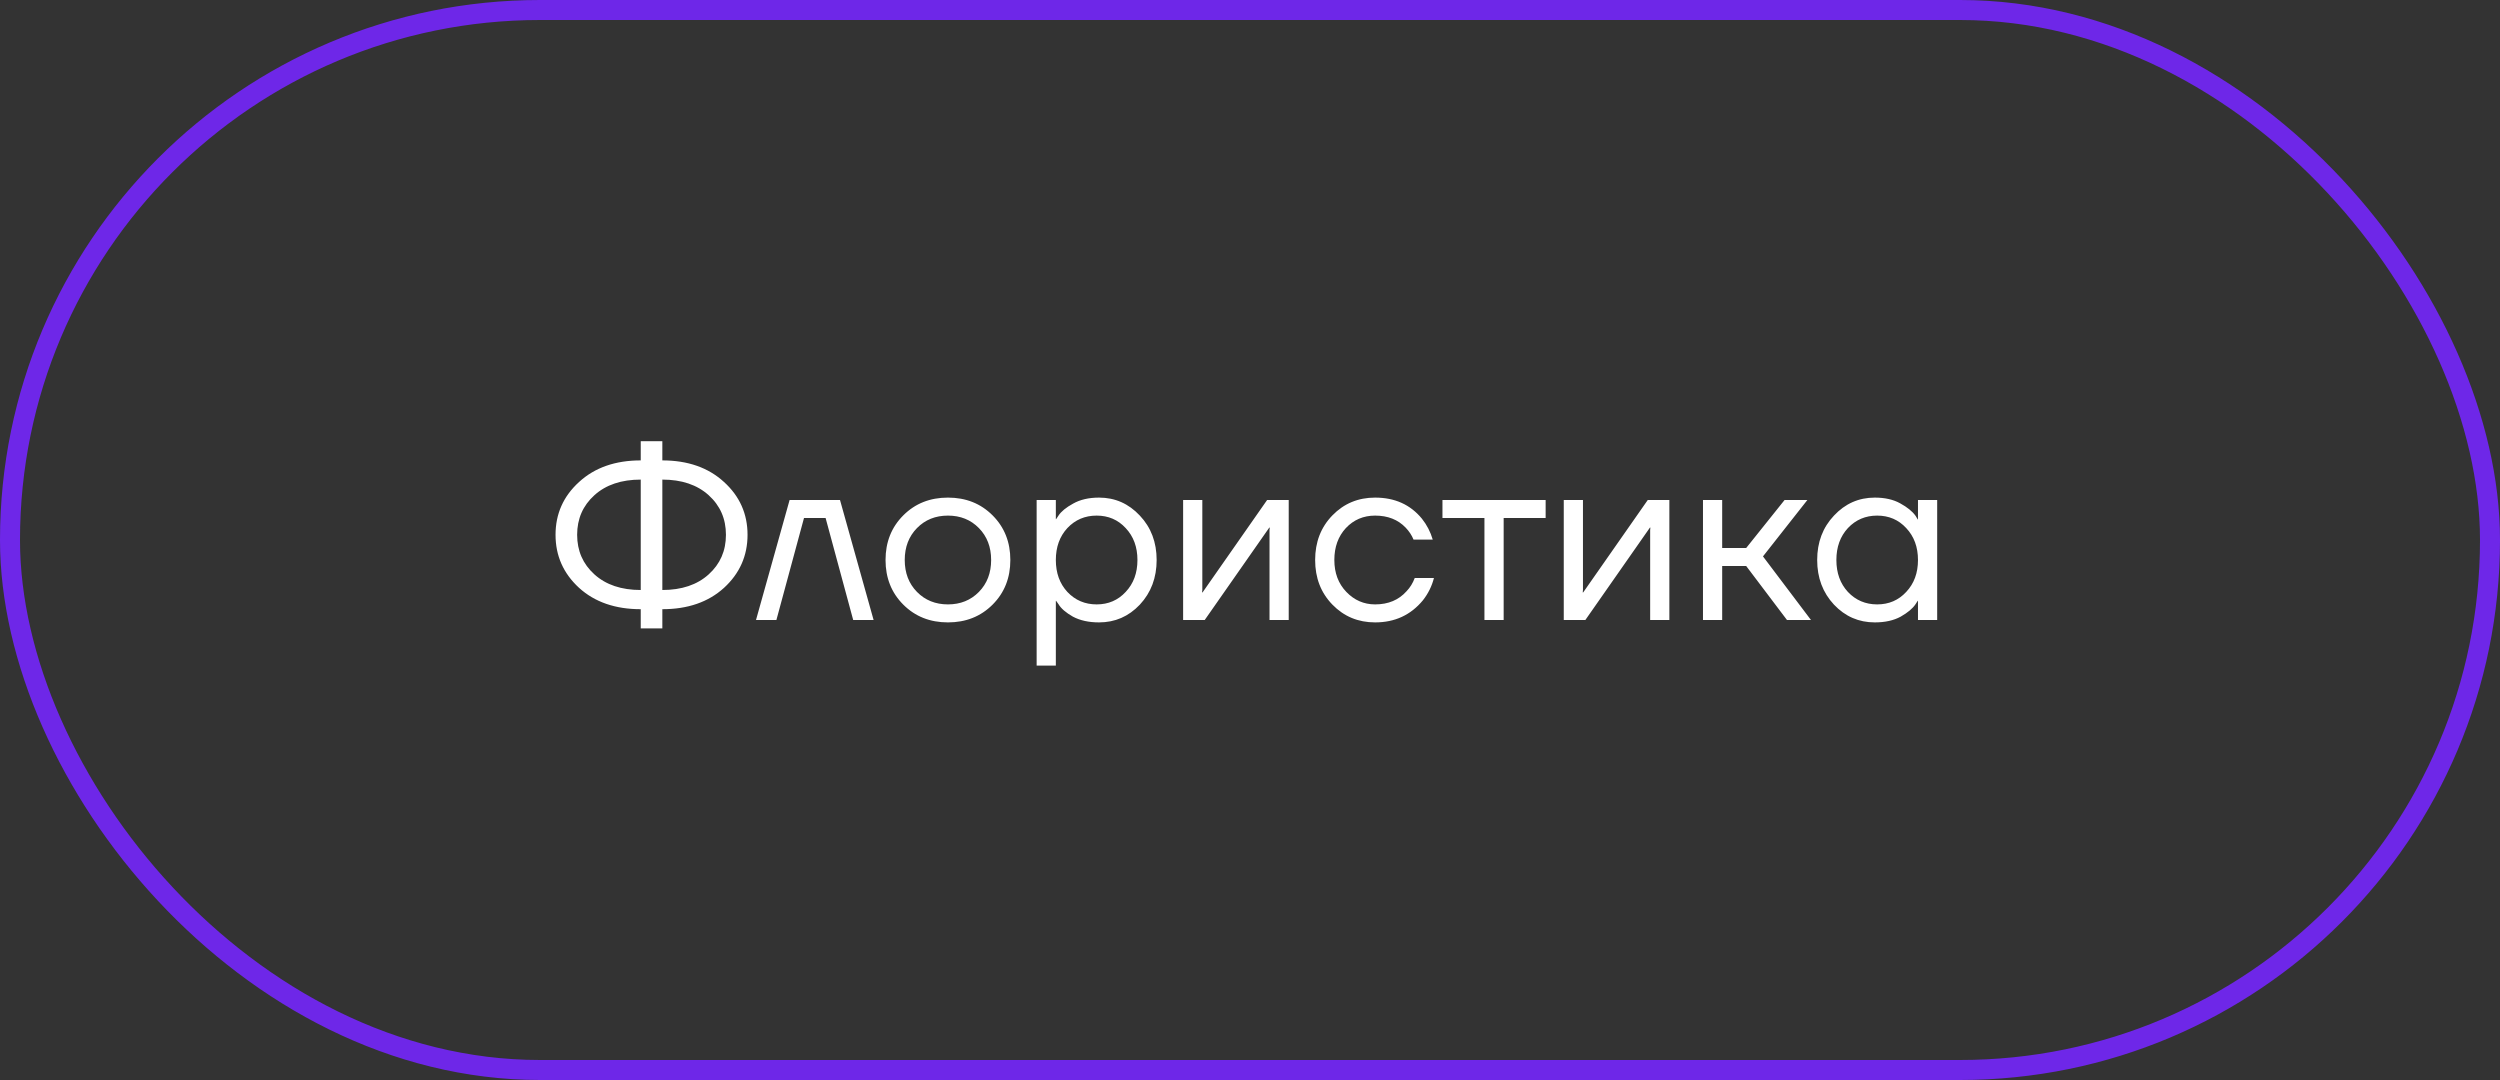<?xml version="1.0" encoding="UTF-8"?> <svg xmlns="http://www.w3.org/2000/svg" width="125" height="54" viewBox="0 0 125 54" fill="none"><rect x="0" y="0" width="125" height="54" fill="#333333" stroke="none"/><rect x="0.5" y="0.5" width="124" height="53" rx="26.5" stroke="#6E27E8"></rect><path d="M28.953 29.392C28.169 28.672 27.777 27.788 27.777 26.74C27.777 25.692 28.169 24.812 28.953 24.1C29.737 23.38 30.765 23.02 32.037 23.02V22.06H33.117V23.02C34.389 23.02 35.417 23.38 36.201 24.1C36.985 24.812 37.377 25.692 37.377 26.74C37.377 27.788 36.985 28.672 36.201 29.392C35.417 30.104 34.389 30.46 33.117 30.46V31.42H32.037V30.46C30.765 30.46 29.737 30.104 28.953 29.392ZM33.117 23.98V29.5C34.085 29.5 34.857 29.24 35.433 28.72C36.009 28.2 36.297 27.54 36.297 26.74C36.297 25.94 36.009 25.28 35.433 24.76C34.857 24.24 34.085 23.98 33.117 23.98ZM29.721 24.76C29.145 25.28 28.857 25.94 28.857 26.74C28.857 27.54 29.145 28.2 29.721 28.72C30.297 29.24 31.069 29.5 32.037 29.5V23.98C31.069 23.98 30.297 24.24 29.721 24.76ZM37.8 31L39.48 25H42L43.68 31H42.66L41.28 25.9H40.2L38.82 31H37.8ZM45.165 30.232C44.573 29.64 44.277 28.896 44.277 28C44.277 27.104 44.573 26.36 45.165 25.768C45.757 25.176 46.501 24.88 47.397 24.88C48.293 24.88 49.037 25.176 49.629 25.768C50.221 26.36 50.517 27.104 50.517 28C50.517 28.896 50.221 29.64 49.629 30.232C49.037 30.824 48.293 31.12 47.397 31.12C46.501 31.12 45.757 30.824 45.165 30.232ZM45.849 26.404C45.441 26.82 45.237 27.352 45.237 28C45.237 28.648 45.441 29.18 45.849 29.596C46.257 30.012 46.773 30.22 47.397 30.22C48.021 30.22 48.537 30.012 48.945 29.596C49.353 29.18 49.557 28.648 49.557 28C49.557 27.352 49.353 26.82 48.945 26.404C48.537 25.988 48.021 25.78 47.397 25.78C46.773 25.78 46.257 25.988 45.849 26.404ZM51.832 33.28V25H52.792V25.96H52.804L52.924 25.78C53.06 25.572 53.304 25.372 53.656 25.18C54.008 24.98 54.44 24.88 54.952 24.88C55.752 24.88 56.432 25.18 56.992 25.78C57.552 26.372 57.832 27.112 57.832 28C57.832 28.888 57.552 29.632 56.992 30.232C56.432 30.824 55.752 31.12 54.952 31.12C54.44 31.12 54.004 31.024 53.644 30.832C53.292 30.632 53.052 30.424 52.924 30.208L52.804 30.04H52.792V33.28H51.832ZM53.368 26.404C52.984 26.82 52.792 27.352 52.792 28C52.792 28.648 52.984 29.18 53.368 29.596C53.76 30.012 54.248 30.22 54.832 30.22C55.416 30.22 55.9 30.012 56.284 29.596C56.676 29.18 56.872 28.648 56.872 28C56.872 27.352 56.676 26.82 56.284 26.404C55.9 25.988 55.416 25.78 54.832 25.78C54.248 25.78 53.76 25.988 53.368 26.404ZM59.156 31V25H60.116V29.5L60.104 29.62H60.128L63.356 25H64.436V31H63.476V26.5L63.488 26.38H63.464L60.236 31H59.156ZM66.621 30.232C66.045 29.64 65.757 28.896 65.757 28C65.757 27.104 66.045 26.36 66.621 25.768C67.197 25.176 67.909 24.88 68.757 24.88C69.741 24.88 70.521 25.232 71.097 25.936C71.345 26.248 71.525 26.596 71.637 26.98H70.677C70.589 26.764 70.457 26.564 70.281 26.38C69.897 25.98 69.389 25.78 68.757 25.78C68.173 25.78 67.685 25.988 67.293 26.404C66.909 26.82 66.717 27.352 66.717 28C66.717 28.648 66.917 29.18 67.317 29.596C67.717 30.012 68.197 30.22 68.757 30.22C69.413 30.22 69.937 30 70.329 29.56C70.505 29.376 70.641 29.156 70.737 28.9H71.697C71.593 29.308 71.409 29.68 71.145 30.016C70.537 30.752 69.741 31.12 68.757 31.12C67.909 31.12 67.197 30.824 66.621 30.232ZM72.123 25.9V25H77.282V25.9H75.183V31H74.222V25.9H72.123ZM78.188 31V25H79.148V29.5L79.136 29.62H79.16L82.388 25H83.468V31H82.508V26.5L82.52 26.38H82.496L79.268 31H78.188ZM85.149 31V25H86.109V27.4H87.309L89.229 25H90.369L88.149 27.82L90.549 31H89.349L87.309 28.3H86.109V31H85.149ZM91.699 30.232C91.139 29.632 90.859 28.888 90.859 28C90.859 27.112 91.139 26.372 91.699 25.78C92.259 25.18 92.939 24.88 93.739 24.88C94.243 24.88 94.667 24.976 95.011 25.168C95.363 25.36 95.619 25.568 95.779 25.792L95.887 25.972H95.899V25H96.859V31H95.899V30.04H95.887L95.779 30.208C95.635 30.424 95.387 30.632 95.035 30.832C94.683 31.024 94.251 31.12 93.739 31.12C92.939 31.12 92.259 30.824 91.699 30.232ZM92.395 26.404C92.011 26.82 91.819 27.352 91.819 28C91.819 28.648 92.011 29.18 92.395 29.596C92.787 30.012 93.275 30.22 93.859 30.22C94.443 30.22 94.927 30.012 95.311 29.596C95.703 29.18 95.899 28.648 95.899 28C95.899 27.352 95.703 26.82 95.311 26.404C94.927 25.988 94.443 25.78 93.859 25.78C93.275 25.78 92.787 25.988 92.395 26.404Z" fill="white"></path></svg> 